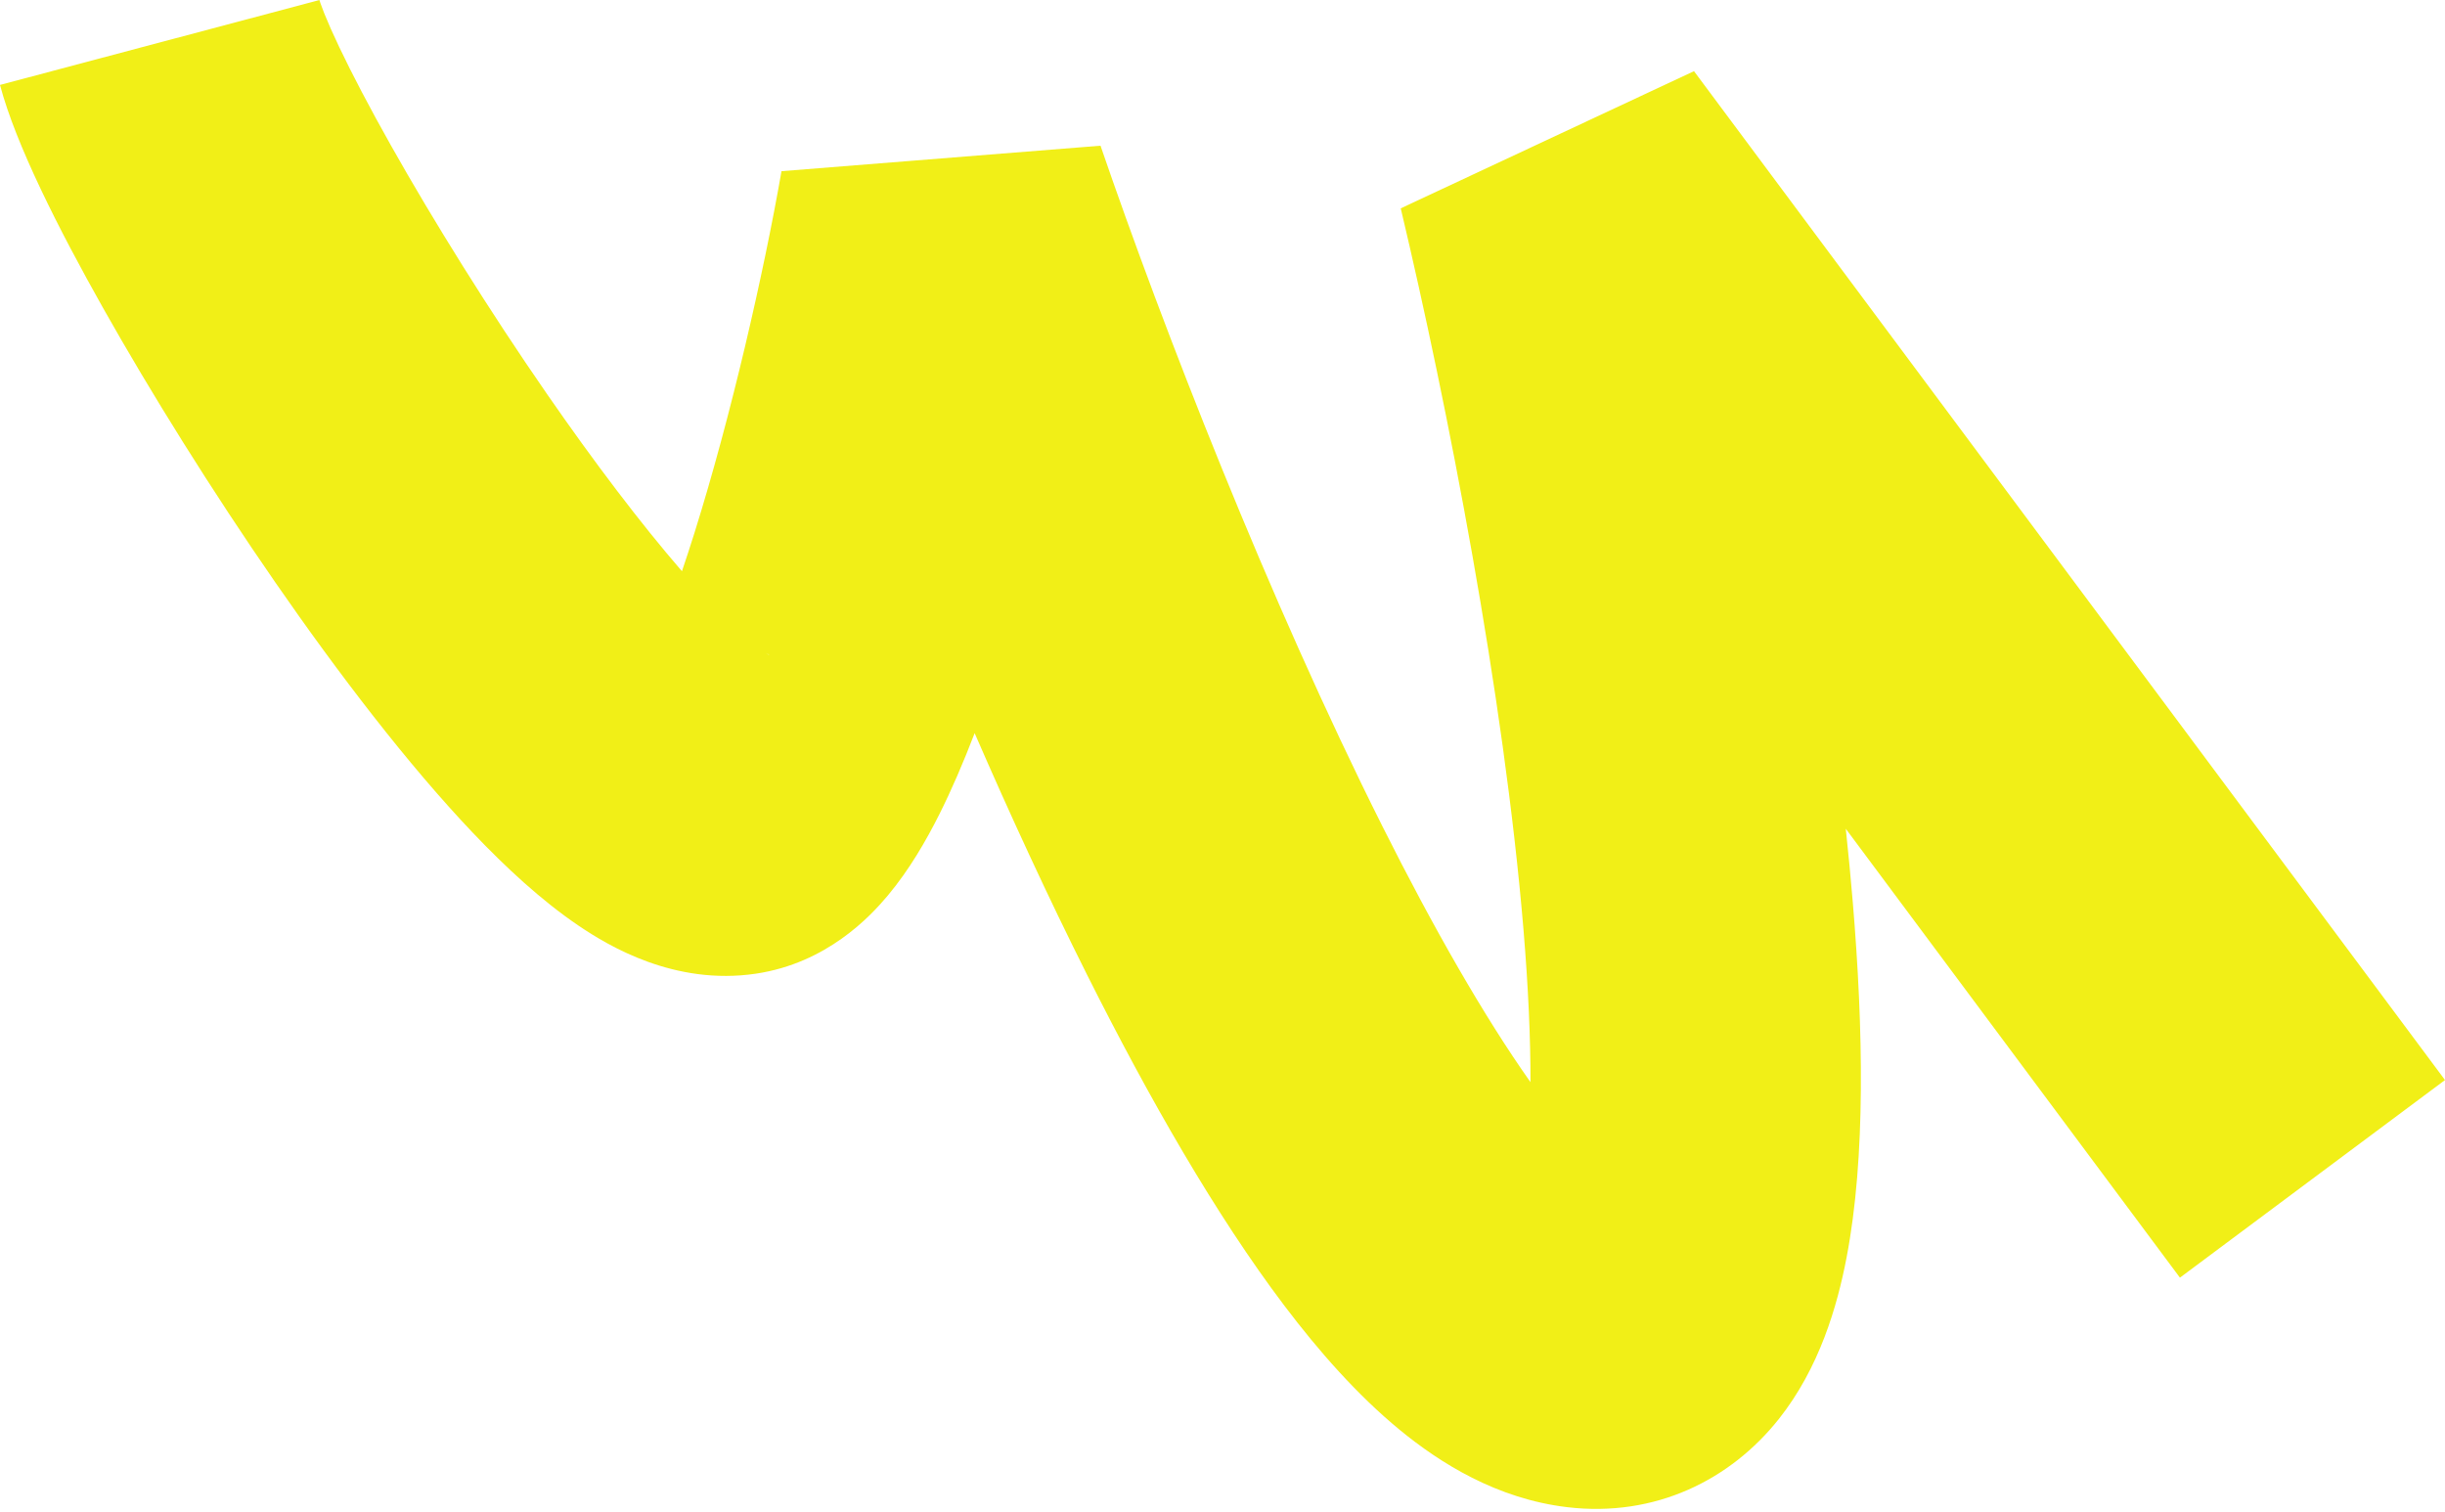 <svg width="296" height="183" viewBox="0 0 296 183" fill="none" xmlns="http://www.w3.org/2000/svg">
<path fill-rule="evenodd" clip-rule="evenodd" d="M223.457 100.333L263.91 154.676L296 130.753L205.081 8.615L169.578 25.223C175.238 49.036 182.079 84.207 184.444 112.609C185.024 119.582 185.297 125.75 185.284 131.008C179.655 123.036 173.562 112.389 167.389 100.09C153.552 72.519 140.75 39.551 133.231 17.639L94.611 20.724C92.45 33.093 88.504 50.368 84.095 64.444C83.576 66.1 83.063 67.672 82.559 69.153C77.542 63.355 71.907 55.917 66.237 47.723C59.203 37.558 52.502 26.794 47.334 17.618C44.749 13.027 42.627 8.976 41.067 5.695C40.287 4.057 39.694 2.708 39.269 1.65C39.059 1.126 38.907 0.717 38.803 0.415C38.705 0.132 38.668 8.76784e-05 38.668 8.76784e-05L38.669 0.004L0 10.282C1.913 17.508 7.112 27.757 12.479 37.287C18.266 47.562 25.623 59.37 33.342 70.524C40.984 81.568 49.378 92.549 57.263 100.84C61.153 104.929 65.503 108.99 70.055 112.07C73.674 114.517 81.661 119.343 91.52 117.873C100.098 116.594 105.344 110.966 107.472 108.425C110.098 105.287 112.143 101.723 113.712 98.595C115.213 95.605 116.643 92.271 117.994 88.758C122.308 98.682 126.9 108.635 131.637 118.074C139.044 132.833 147.168 147.071 155.51 158.095C159.674 163.597 164.322 168.877 169.426 173.079C174.33 177.116 181.209 181.449 189.729 182.461C200.429 183.732 209.537 179.128 215.372 171.762C220.255 165.597 222.416 158.166 223.55 152.253C225.886 140.077 225.58 124.533 224.307 109.25C224.064 106.327 223.779 103.349 223.457 100.333ZM93.146 79.302C93.142 79.287 92.992 79.191 92.71 79.06C93.009 79.251 93.15 79.317 93.146 79.302ZM196.263 143.17C196.263 143.17 196.253 143.164 196.232 143.154C196.253 143.165 196.263 143.17 196.263 143.17Z" fill="#F1EF17"/>
</svg>
